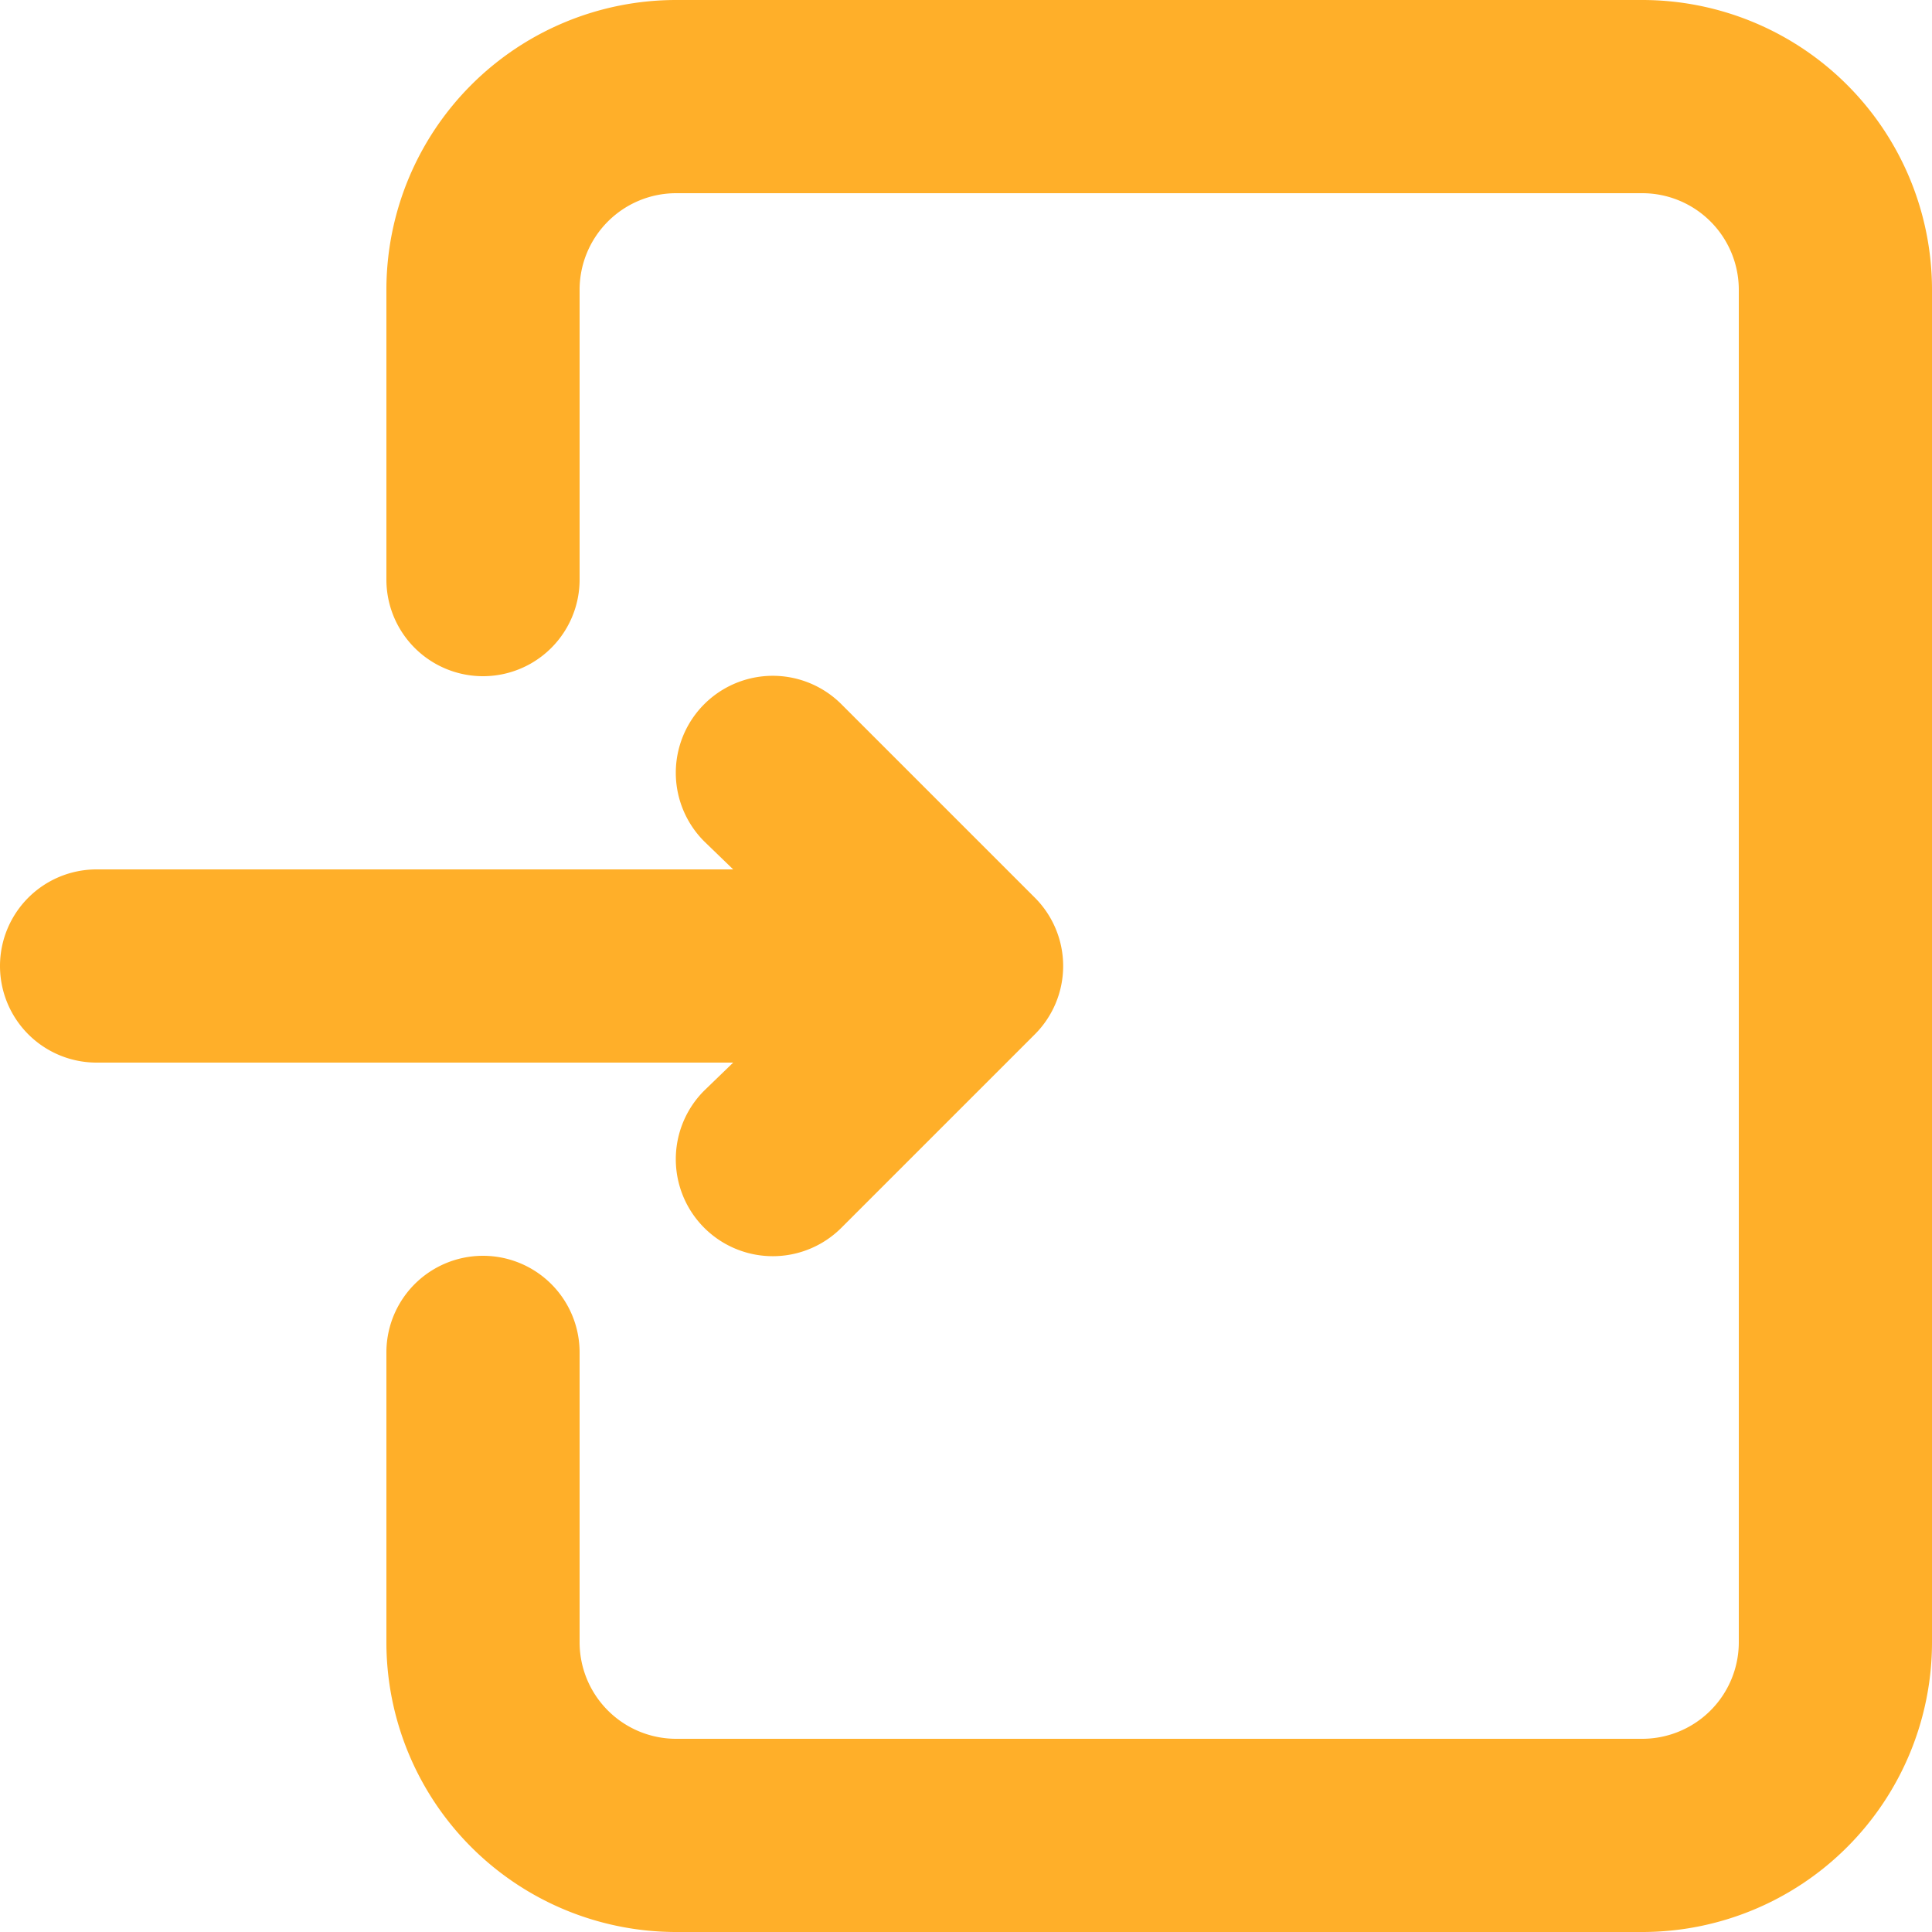 <svg xmlns="http://www.w3.org/2000/svg" width="20" height="20" viewBox="0 0 20 20">
  <path id="Path_16" data-name="Path 16" d="M9.59,13H3a1,1,0,0,1,0-2H9.59l-.3-.29a1,1,0,0,1,1.42-1.42l2,2a1,1,0,0,1,0,1.42l-2,2a1,1,0,1,1-1.42-1.42ZM19,2H9A3,3,0,0,0,6,5V8A1,1,0,0,0,8,8V5A1,1,0,0,1,9,4H19a1,1,0,0,1,1,1V19a1,1,0,0,1-1,1H9a1,1,0,0,1-1-1V16a1,1,0,0,0-2,0v3a3,3,0,0,0,3,3H19a3,3,0,0,0,3-3V5A3,3,0,0,0,19,2Z" transform="translate(-2 -2)" fill="#ffaf29"/>
</svg>
 
